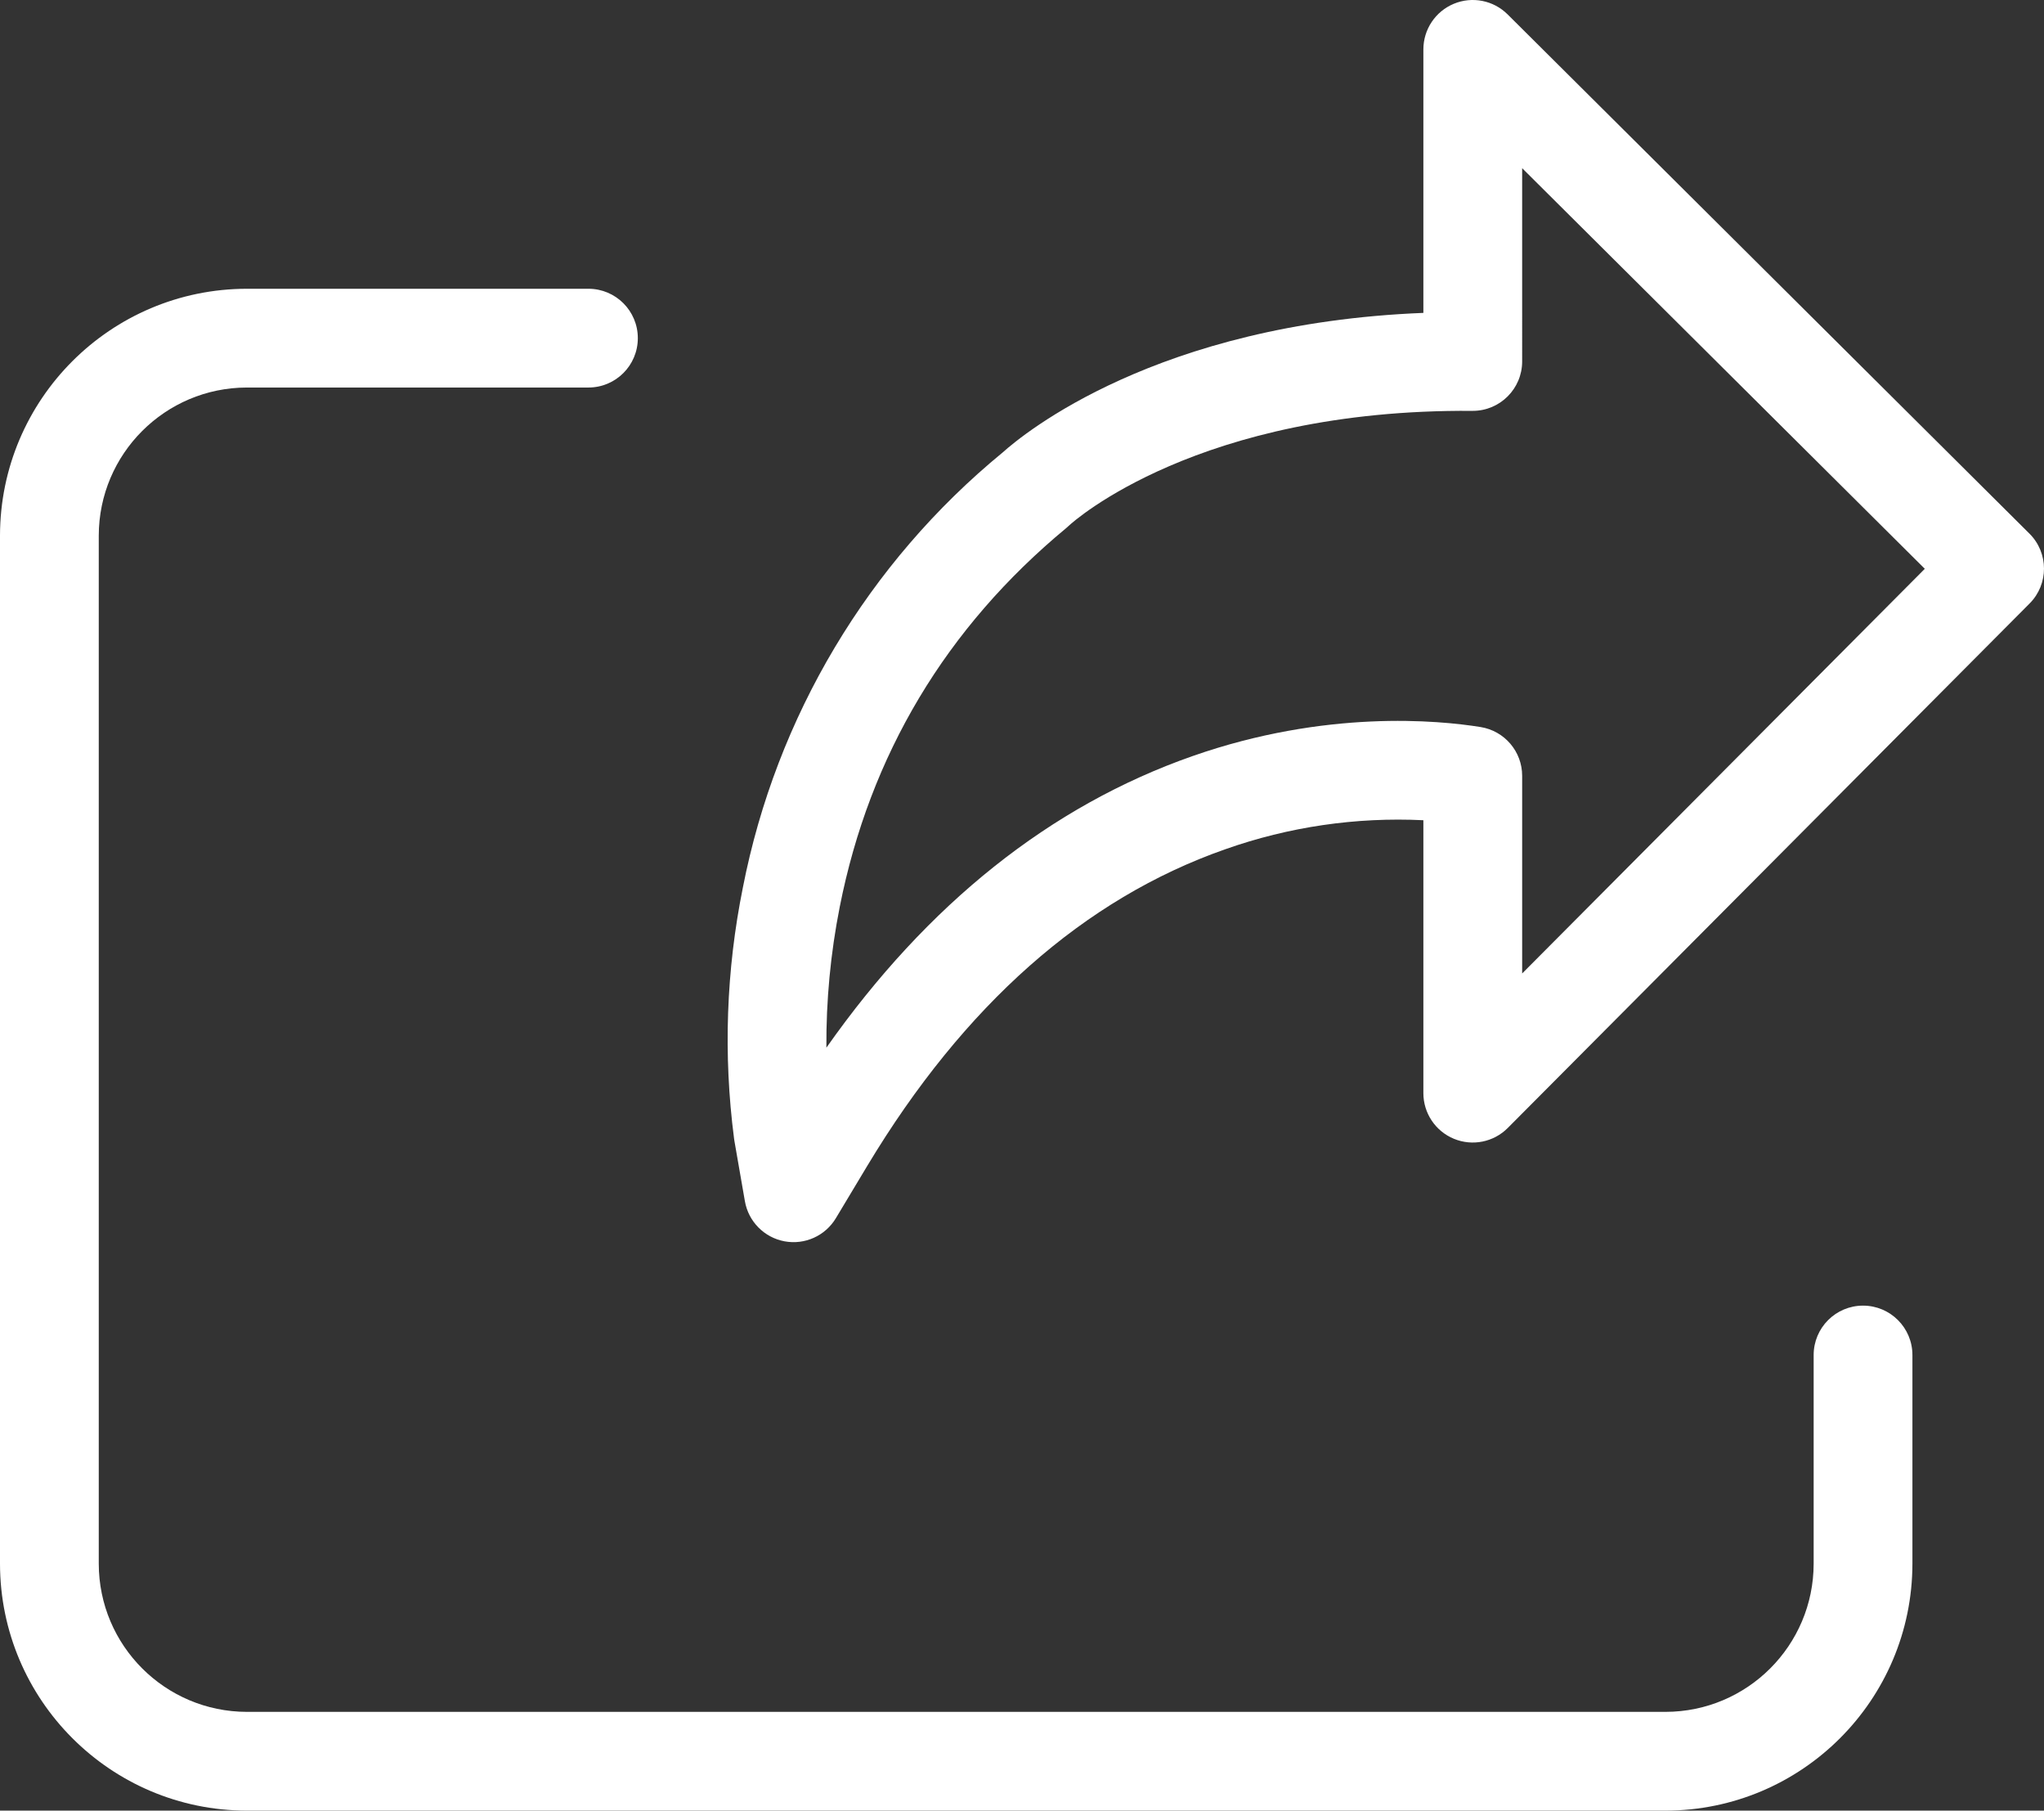 <?xml version="1.0" encoding="utf-8"?>
<!-- Generator: Adobe Illustrator 16.0.2, SVG Export Plug-In . SVG Version: 6.00 Build 0)  -->
<!DOCTYPE svg PUBLIC "-//W3C//DTD SVG 1.1//EN" "http://www.w3.org/Graphics/SVG/1.1/DTD/svg11.dtd">
<svg version="1.1" id="Layer_1" xmlns="http://www.w3.org/2000/svg" xmlns:xlink="http://www.w3.org/1999/xlink" x="0px" y="0px"
	 width="412.999px" height="365.843px" viewBox="0 0 412.999 365.843" enable-background="new 0 0 412.999 365.843"
	 xml:space="preserve">
<rect x="0" y="0" width="412.999" height="365.843" fill="#333333" stroke="none"/>
<g>
	<defs>
		<rect id="SVGID_1_" width="412.999" height="365.843"/>
	</defs>
	<clipPath id="SVGID_2_">
		<use xlink:href="#SVGID_1_"  overflow="visible"/>
	</clipPath>
	<path clip-path="url(#SVGID_2_)" fill="#FFFFFF" d="M304.615,2.903c-2.856-2.841-7.144-3.687-10.866-2.14
		c-3.723,1.548-6.15,5.184-6.15,9.215v53.242c-53.893,2.143-80.88,24.485-85.004,28.199c-27.19,22.314-45.755,53.41-52.498,87.928
		c-3.371,16.678-3.975,33.796-1.781,50.669l0.008,0.059c0.019,0.148,0.043,0.3,0.066,0.448l2.12,12.188
		c0.714,4.104,3.906,7.335,8.002,8.099c4.101,0.764,8.24-1.103,10.384-4.677l6.353-10.589c19.519-32.457,43.845-53.973,72.31-63.946
		c12.838-4.541,26.441-6.532,40.04-5.87v55.145c0,4.038,2.436,7.682,6.17,9.222c3.738,1.543,8.033,0.678,10.882-2.187
		l105.444-105.978c3.886-3.906,3.87-10.223-0.035-14.11L304.615,2.903z M307.559,196.691v-39.939c0-4.895-3.555-9.07-8.392-9.85
		c-8.536-1.376-31.303-3.562-58.208,5.867c-28.702,10.055-53.534,29.844-73.985,58.92c-0.059-9.553,0.846-19.091,2.701-28.464
		c6.065-30.663,21.468-56.419,45.777-76.542c0.216-0.176,0.418-0.359,0.616-0.554c0.698-0.647,26.04-23.526,81.431-23.113h0.073
		c5.512,0,9.982-4.471,9.986-9.982V33.983l81.356,80.947L307.559,196.691z"/>
	<path clip-path="url(#SVGID_2_)" fill="#FFFFFF" d="M376.435,263.806c-5.508,0-9.979,4.467-9.979,9.979v42.168
		c-0.016,16.525-13.408,29.914-29.934,29.934H49.89c-16.526-0.02-29.914-13.408-29.934-29.934V108.235
		c0.02-16.527,13.408-29.915,29.934-29.934h69.008c5.512,0,9.978-4.467,9.978-9.978c0-5.512-4.466-9.978-9.978-9.978H49.89
		C22.349,58.375,0.031,80.694,0,108.235v207.718c0.031,27.541,22.349,49.858,49.89,49.89h286.632
		c27.541-0.031,49.858-22.349,49.89-49.89v-42.168C386.412,268.272,381.945,263.806,376.435,263.806"/>
</g>
</svg>
